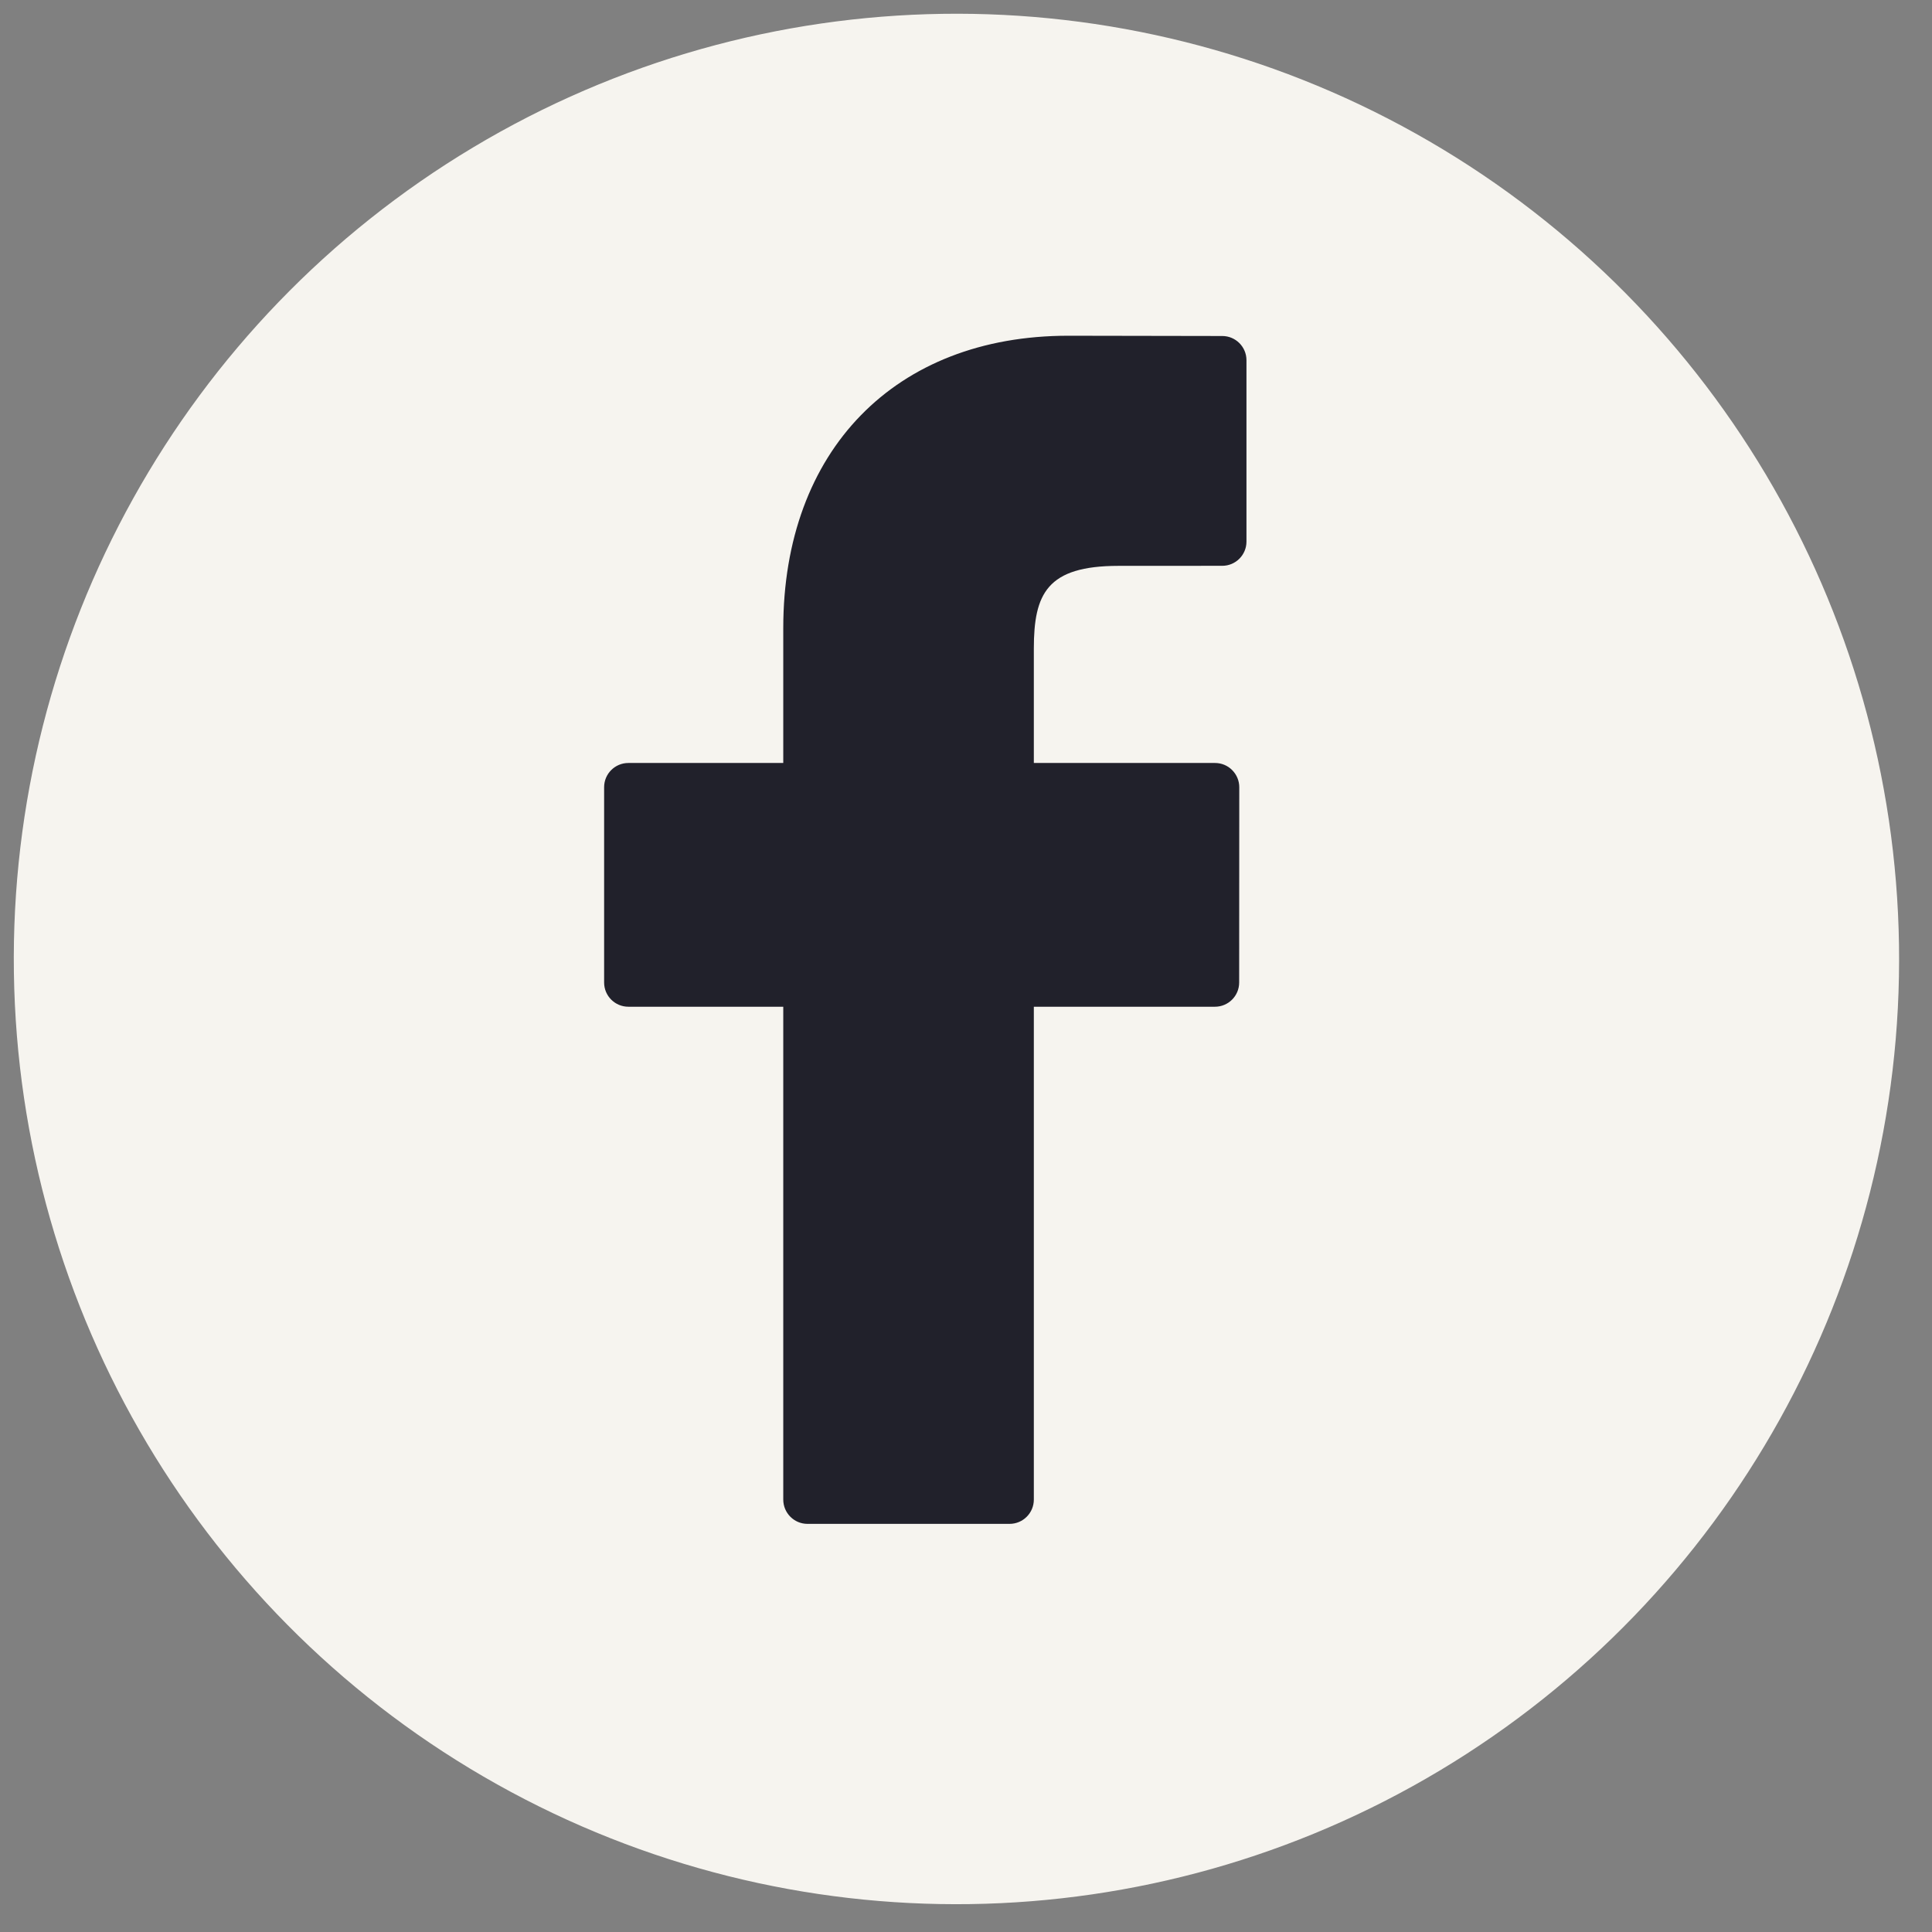 <?xml version="1.0" encoding="UTF-8"?> <svg xmlns="http://www.w3.org/2000/svg" width="36" height="36" viewBox="0 0 36 36" fill="none"><rect x="0" y="0" width="36" height="36" fill="#808080" stroke="none"/> <ellipse cx="17.822" cy="17.869" rx="17.565" ry="17.613" transform="rotate(-0.842 17.822 17.869)" fill="#F6F4EF"></ellipse> <path d="M22.775 6.261L19.904 6.256C16.679 6.256 14.595 8.395 14.595 11.705V14.217H11.709C11.459 14.217 11.257 14.419 11.257 14.668V18.308C11.257 18.557 11.459 18.759 11.709 18.759H14.595V27.943C14.595 28.192 14.797 28.395 15.046 28.395H18.812C19.062 28.395 19.264 28.192 19.264 27.943V18.759H22.639C22.888 18.759 23.09 18.557 23.09 18.308L23.092 14.668C23.092 14.548 23.044 14.434 22.959 14.349C22.875 14.264 22.76 14.217 22.64 14.217H19.264V12.087C19.264 11.064 19.508 10.544 20.841 10.544L22.775 10.543C23.024 10.543 23.226 10.341 23.226 10.092V6.712C23.226 6.463 23.024 6.261 22.775 6.261Z" fill="#21212B"></path> </svg> 